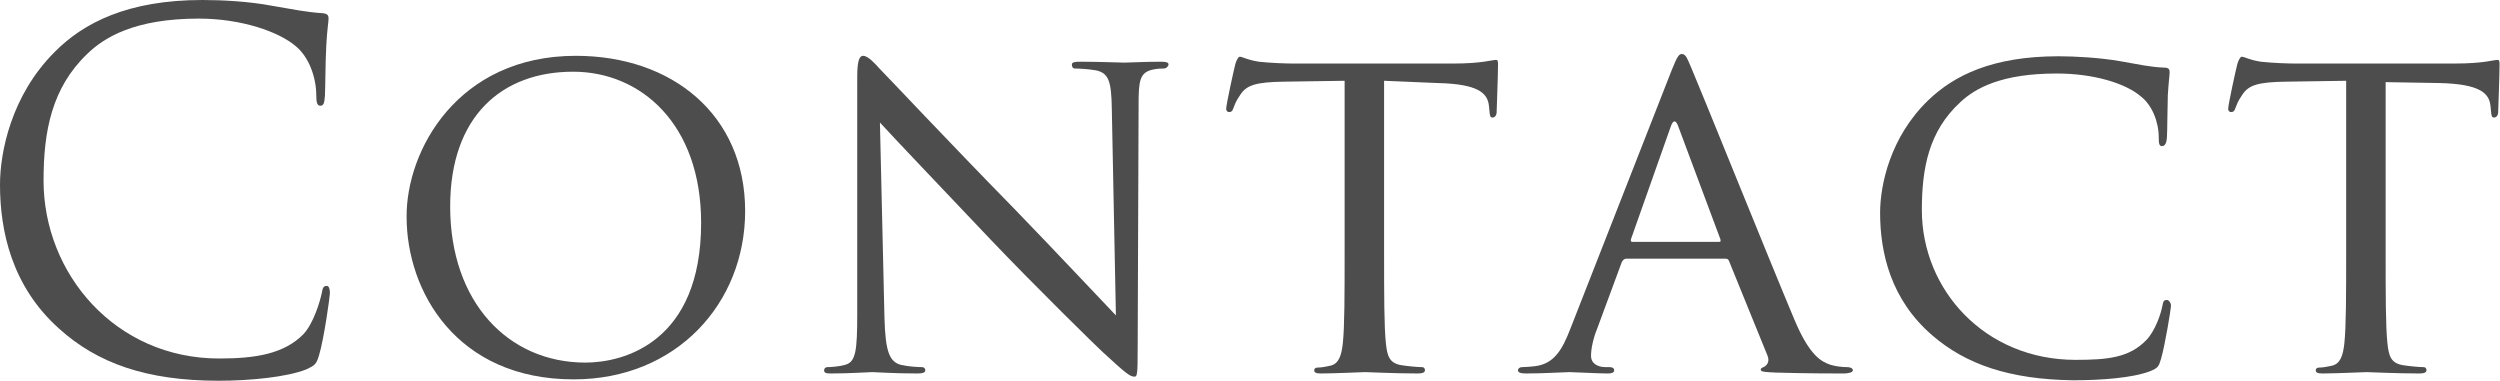 <?xml version="1.0" encoding="utf-8"?>
<!-- Generator: Adobe Illustrator 27.3.1, SVG Export Plug-In . SVG Version: 6.00 Build 0)  -->
<svg version="1.1" id="レイヤー_1" xmlns="http://www.w3.org/2000/svg" xmlns:xlink="http://www.w3.org/1999/xlink" x="0px"
	 y="0px" viewBox="0 0 550.9 83.9" style="enable-background:new 0 0 550.9 83.9;" xml:space="preserve">
<style type="text/css">
	.st0{fill:#4D4D4D;}
</style>
<g>
	<path class="st0" d="M13,72.4C2.6,63.1,0,50.9,0,40.7C0,33.5,2.5,21,12,11.5C18.4,5,28.2,0,44.6,0c4.3,0,10.3,0.3,15.5,1.3
		c4.1,0.7,7.5,1.4,10.9,1.6c1.2,0.1,1.4,0.5,1.4,1.2c0,0.9-0.3,2.1-0.5,6c-0.2,3.5-0.2,9.4-0.3,11c-0.1,1.6-0.3,2.2-1,2.2
		c-0.7,0-0.9-0.7-0.9-2.2c0-4.2-1.7-8.6-4.5-10.9c-3.7-3.2-12-6.1-21.4-6.1c-14.2,0-20.9,4.2-24.6,7.8c-7.8,7.5-9.6,17-9.6,27.9
		C9.6,60.3,25.4,79,48.3,79c8,0,14.3-1,18.6-5.4c2.2-2.4,3.6-7.1,4-9c0.2-1.2,0.4-1.6,1.1-1.6c0.5,0,0.7,0.7,0.7,1.6
		c0,0.7-1.3,10.1-2.4,13.7c-0.6,2-0.9,2.2-2.8,3.1c-4.3,1.7-12.4,2.5-19.3,2.5C32.2,83.9,21.4,80,13,72.4z"/>
	<path class="st0" d="M126.9,12.3c21.2,0,37.3,13,37.3,34.2c0,20.3-15.1,37.1-37.8,37.1c-25.8,0-36.8-19.4-36.8-35.8
		C89.5,33.2,100.8,12.3,126.9,12.3z M129,79.9c8.5,0,25.5-4.5,25.5-30.8c0-21.8-13.3-33.3-28.2-33.3c-15.7,0-27.1,9.8-27.1,29.7
		C99.2,66.6,112,79.9,129,79.9z"/>
	<path class="st0" d="M194.9,70c0.2,7.5,1.1,9.7,3.6,10.4c1.7,0.4,3.9,0.5,4.7,0.5c0.4,0,0.7,0.3,0.7,0.7c0,0.5-0.6,0.7-1.7,0.7
		c-5.4,0-9.1-0.3-10-0.3s-4.8,0.3-9.1,0.3c-1,0-1.5-0.1-1.5-0.7c0-0.4,0.3-0.7,0.7-0.7c0.7,0,2.5-0.1,3.9-0.5
		c2.4-0.6,2.7-3.1,2.7-11.3V16.9c0-3.6,0.5-4.6,1.3-4.6c1.1,0,2.7,1.8,3.6,2.8c1.5,1.5,15.2,16.1,29.8,31
		c9.3,9.6,19.4,20.4,22.3,23.4L245,24c-0.1-5.9-0.6-7.9-3.5-8.5c-1.7-0.3-3.9-0.4-4.6-0.4c-0.6,0-0.7-0.5-0.7-0.9
		c0-0.5,0.7-0.6,1.8-0.6c4.3,0,8.8,0.2,9.8,0.2c1.1,0,4.2-0.2,8-0.2c1,0,1.7,0.1,1.7,0.6c0,0.3-0.4,0.9-1.1,0.9
		c-0.4,0-1.2,0-2.2,0.2c-3.1,0.6-3.3,2.5-3.3,7.9l-0.2,53.3c0,6-0.1,6.5-0.7,6.5c-1,0-1.9-0.7-7.2-5.6c-1-0.9-14.6-14.2-24.5-24.6
		c-10.9-11.5-21.5-22.6-24.4-25.8L194.9,70z"/>
	<path class="st0" d="M305,56c0,8.8,0,16,0.4,19.7c0.3,2.7,0.7,4.4,3.6,4.8c1.3,0.2,3.4,0.4,4.3,0.4c0.6,0,0.7,0.4,0.7,0.7
		c0,0.4-0.4,0.7-1.5,0.7c-5.1,0-11.1-0.3-11.7-0.3c-0.4,0-7,0.3-9.7,0.3c-1.1,0-1.5-0.2-1.5-0.7c0-0.3,0.2-0.6,0.7-0.6
		c0.9,0,1.9-0.2,2.8-0.4c1.9-0.4,2.5-2.2,2.8-4.9c0.4-3.7,0.4-10.9,0.4-19.7V17.8L282.8,18c-5.9,0.1-8.1,0.7-9.5,2.9
		c-1.1,1.6-1.2,2.2-1.5,2.9c-0.2,0.7-0.5,0.9-1,0.9c-0.2,0-0.6-0.2-0.6-0.7c0-1,1.8-9.1,2-9.8c0.1-0.5,0.6-1.7,1-1.7
		c0.6,0,1.6,0.7,4.2,1.1c2.7,0.3,6.3,0.4,7.4,0.4h35.5c3.1,0,5.2-0.2,6.7-0.4c1.4-0.2,2.2-0.4,2.7-0.4c0.4,0,0.4,0.5,0.4,1.1
		c0,2.8-0.3,9.3-0.3,10.4c0,0.7-0.4,1.2-0.9,1.2s-0.6-0.3-0.7-1.6l-0.1-1c-0.3-2.8-2.4-4.8-11.3-5L305,17.8V56z"/>
	<path class="st0" d="M368.4,15.4c1.2-3,1.6-3.5,2.2-3.5c1,0,1.3,1.3,2.2,3.3c1.7,3.9,16.8,41.4,22.6,55.2c3.4,8.1,6,9.3,8,10
		c1.4,0.4,2.8,0.5,3.7,0.5c0.5,0,1.2,0.2,1.2,0.7s-1.1,0.7-2.1,0.7c-1.4,0-8.4,0-14.9-0.2c-1.8-0.1-3.3-0.1-3.3-0.6
		c0-0.4,0.2-0.4,0.6-0.6c0.5-0.2,1.5-1,0.9-2.5l-8.5-20.9c-0.2-0.4-0.3-0.5-0.9-0.5h-21.7c-0.4,0-0.7,0.2-1,0.7l-5.4,14.6
		c-0.9,2.2-1.4,4.5-1.4,6.1c0,1.8,1.6,2.5,3.2,2.5h0.9c0.7,0,1,0.3,1,0.7c0,0.5-0.5,0.7-1.4,0.7c-2.2,0-7.4-0.3-8.5-0.3
		c-1,0-5.7,0.3-9.5,0.3c-1.2,0-1.8-0.2-1.8-0.7c0-0.4,0.4-0.7,0.9-0.7c0.6,0,2-0.1,2.8-0.2c4.3-0.5,6.1-3.7,7.9-8.4L368.4,15.4z
		 M378.8,53.3c0.4,0,0.4-0.2,0.3-0.6l-9.3-24.9c-0.5-1.4-1.1-1.4-1.6,0l-8.8,24.9c-0.1,0.4,0,0.6,0.3,0.6H378.8z"/>
	<path class="st0" d="M425.8,73.9c-9.2-7.9-11.5-18.3-11.5-27c0-6.1,2.2-16.7,10.6-24.8c5.7-5.5,14.2-9.7,28.7-9.7
		c3.7,0,9.1,0.3,13.7,1.1c3.5,0.6,6.5,1.3,9.6,1.4c1,0,1.2,0.4,1.2,1c0,0.7-0.2,1.8-0.4,5.1c-0.1,3-0.1,8-0.2,9.3
		c-0.1,1.4-0.5,1.9-1.1,1.9c-0.6,0-0.7-0.6-0.7-1.9c0-3.5-1.5-7.2-4-9.1c-3.3-2.8-10.2-5-18.5-5c-12.1,0-17.9,3.2-21.2,6.3
		c-7,6.4-8.5,14.6-8.5,23.8c0,17.5,13.8,33,33.9,33c7.1,0,11.8-0.5,15.5-4.3c2-2,3.3-5.9,3.6-7.6c0.2-1,0.3-1.3,1-1.3
		c0.4,0,0.9,0.6,0.9,1.3c0,0.6-1.3,8.6-2.2,11.7c-0.5,1.7-0.7,2-2.4,2.7c-3.9,1.5-10.9,2-17,2C442.8,83.6,433.2,80.3,425.8,73.9z"/>
	<path class="st0" d="M525.7,56c0,8.8,0,16,0.4,19.7c0.3,2.7,0.7,4.4,3.6,4.8c1.3,0.2,3.4,0.4,4.3,0.4c0.6,0,0.7,0.4,0.7,0.7
		c0,0.4-0.4,0.7-1.5,0.7c-5.1,0-11.1-0.3-11.7-0.3c-0.4,0-7,0.3-9.7,0.3c-1.1,0-1.5-0.2-1.5-0.7c0-0.3,0.2-0.6,0.7-0.6
		c0.9,0,1.9-0.2,2.8-0.4c1.9-0.4,2.5-2.2,2.8-4.9c0.4-3.7,0.4-10.9,0.4-19.7V17.8L503.6,18c-5.9,0.1-8.1,0.7-9.5,2.9
		c-1.1,1.6-1.2,2.2-1.5,2.9c-0.2,0.7-0.5,0.9-1,0.9c-0.2,0-0.6-0.2-0.6-0.7c0-1,1.8-9.1,2-9.8c0.1-0.5,0.6-1.7,1-1.7
		c0.6,0,1.6,0.7,4.2,1.1c2.7,0.3,6.3,0.4,7.4,0.4H541c3.1,0,5.2-0.2,6.7-0.4c1.4-0.2,2.2-0.4,2.7-0.4c0.4,0,0.4,0.5,0.4,1.1
		c0,2.8-0.3,9.3-0.3,10.4c0,0.7-0.4,1.2-0.9,1.2s-0.6-0.3-0.7-1.6l-0.1-1c-0.3-2.8-2.4-4.8-11.3-5l-11.8-0.2V56z"/>
</g>
</svg>
